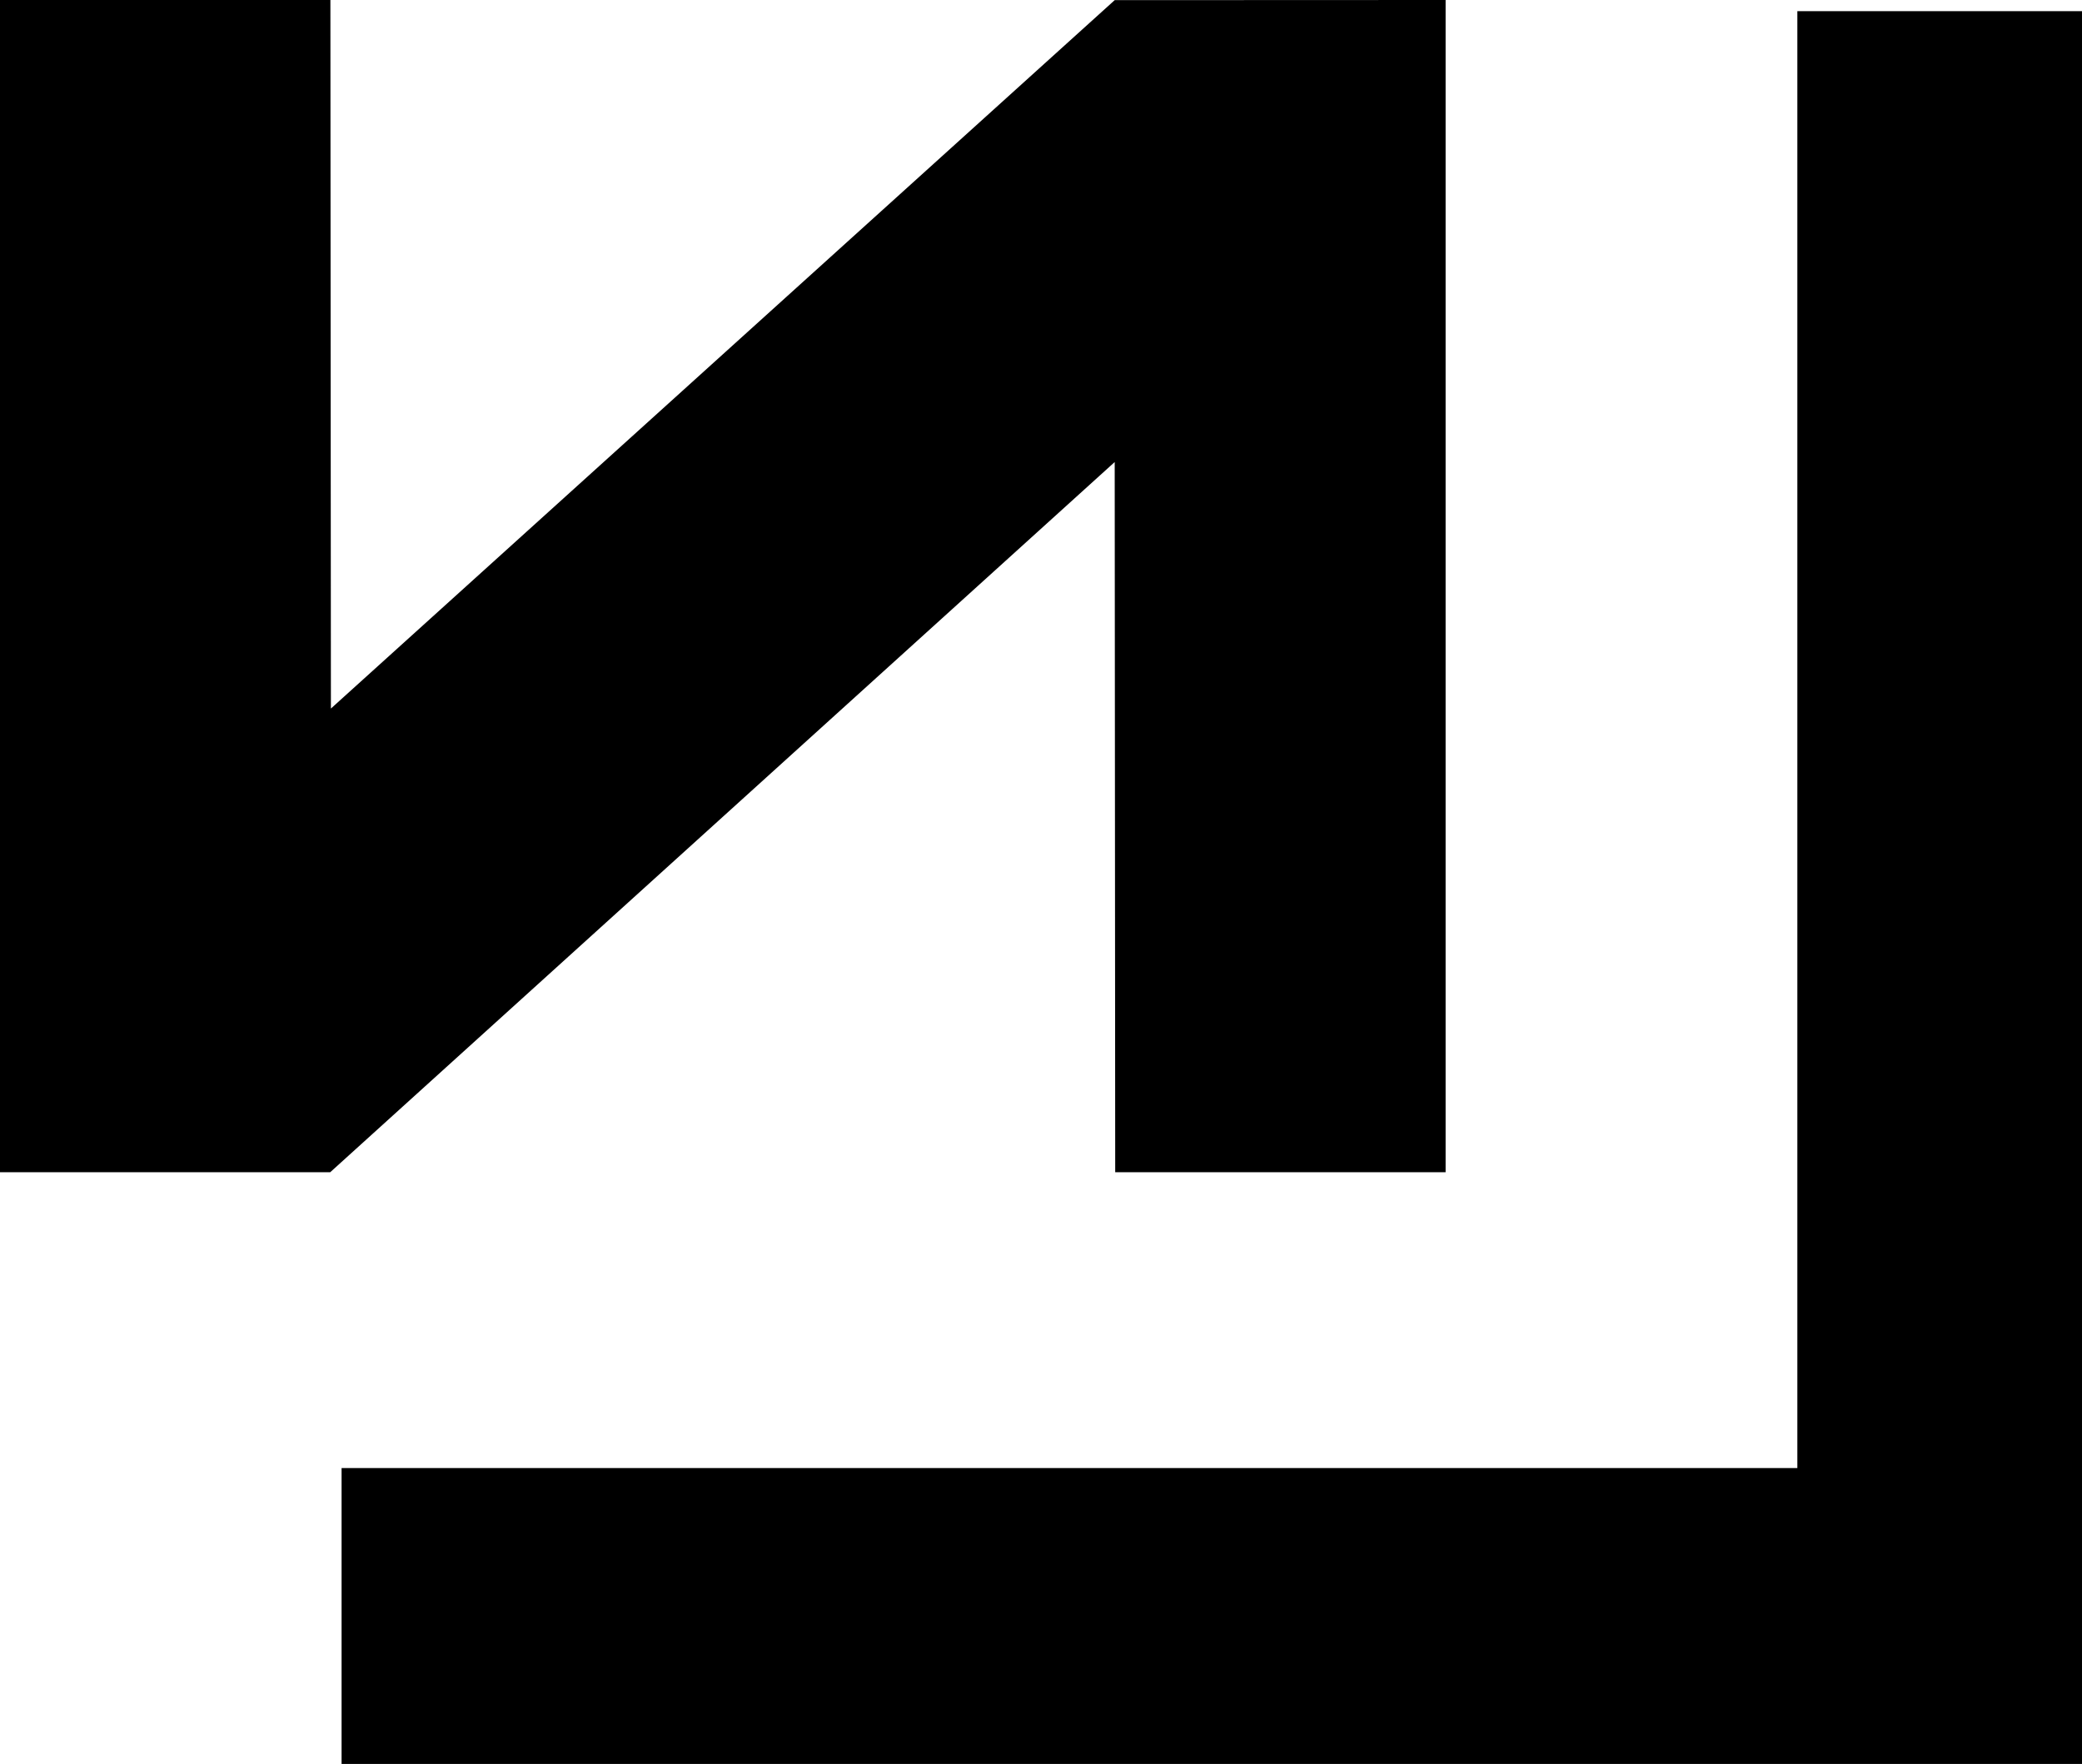 <?xml version="1.0" encoding="UTF-8" standalone="no"?>
<!-- Created with Inkscape (http://www.inkscape.org/) -->

<svg
   version="1.1"
   id="svg1"
   width="2730.667"
   height="2313.333"
   viewBox="0 0 2730.667 2313.333"
   sodipodi:docname="Untitled-1.png"
   xmlns:inkscape="http://www.inkscape.org/namespaces/inkscape"
   xmlns:sodipodi="http://sodipodi.sourceforge.net/DTD/sodipodi-0.dtd"
   xmlns="http://www.w3.org/2000/svg"
   xmlns:svg="http://www.w3.org/2000/svg">
  <defs
     id="defs1" />
  <sodipodi:namedview
     id="namedview1"
     pagecolor="#ffffff"
     bordercolor="#000000"
     borderopacity="0.25"
     inkscape:showpageshadow="2"
     inkscape:pageopacity="0.0"
     inkscape:pagecheckerboard="0"
     inkscape:deskcolor="#d1d1d1">
    <inkscape:page
       x="0"
       y="0"
       width="2730.667"
       height="2313.333"
       id="page2"
       margin="0"
       bleed="0" />
  </sodipodi:namedview>
  <g
     inkscape:groupmode="layer"
     inkscape:label="Image"
     id="g1">
    <path
       style="fill:#000000"
       d="m 448,2119.333 v -194 h 954.667 954.667 V 970 14.667 h 186.667 186.667 V 1164 2313.333 H 1589.333 448 Z M 0,768.667 V 0 h 216.665 216.665 l 0.335,464.614 0.335,464.614 L 948,464.704 1462,0.18 1679,0.09 1896,0 V 768.667 1537.333 H 1679.335 1462.67 L 1462.335,1071.637 1462,605.94 947.545,1071.637 433.089,1537.333 H 216.545 0 Z"
       id="path1" />
  </g>
</svg>
